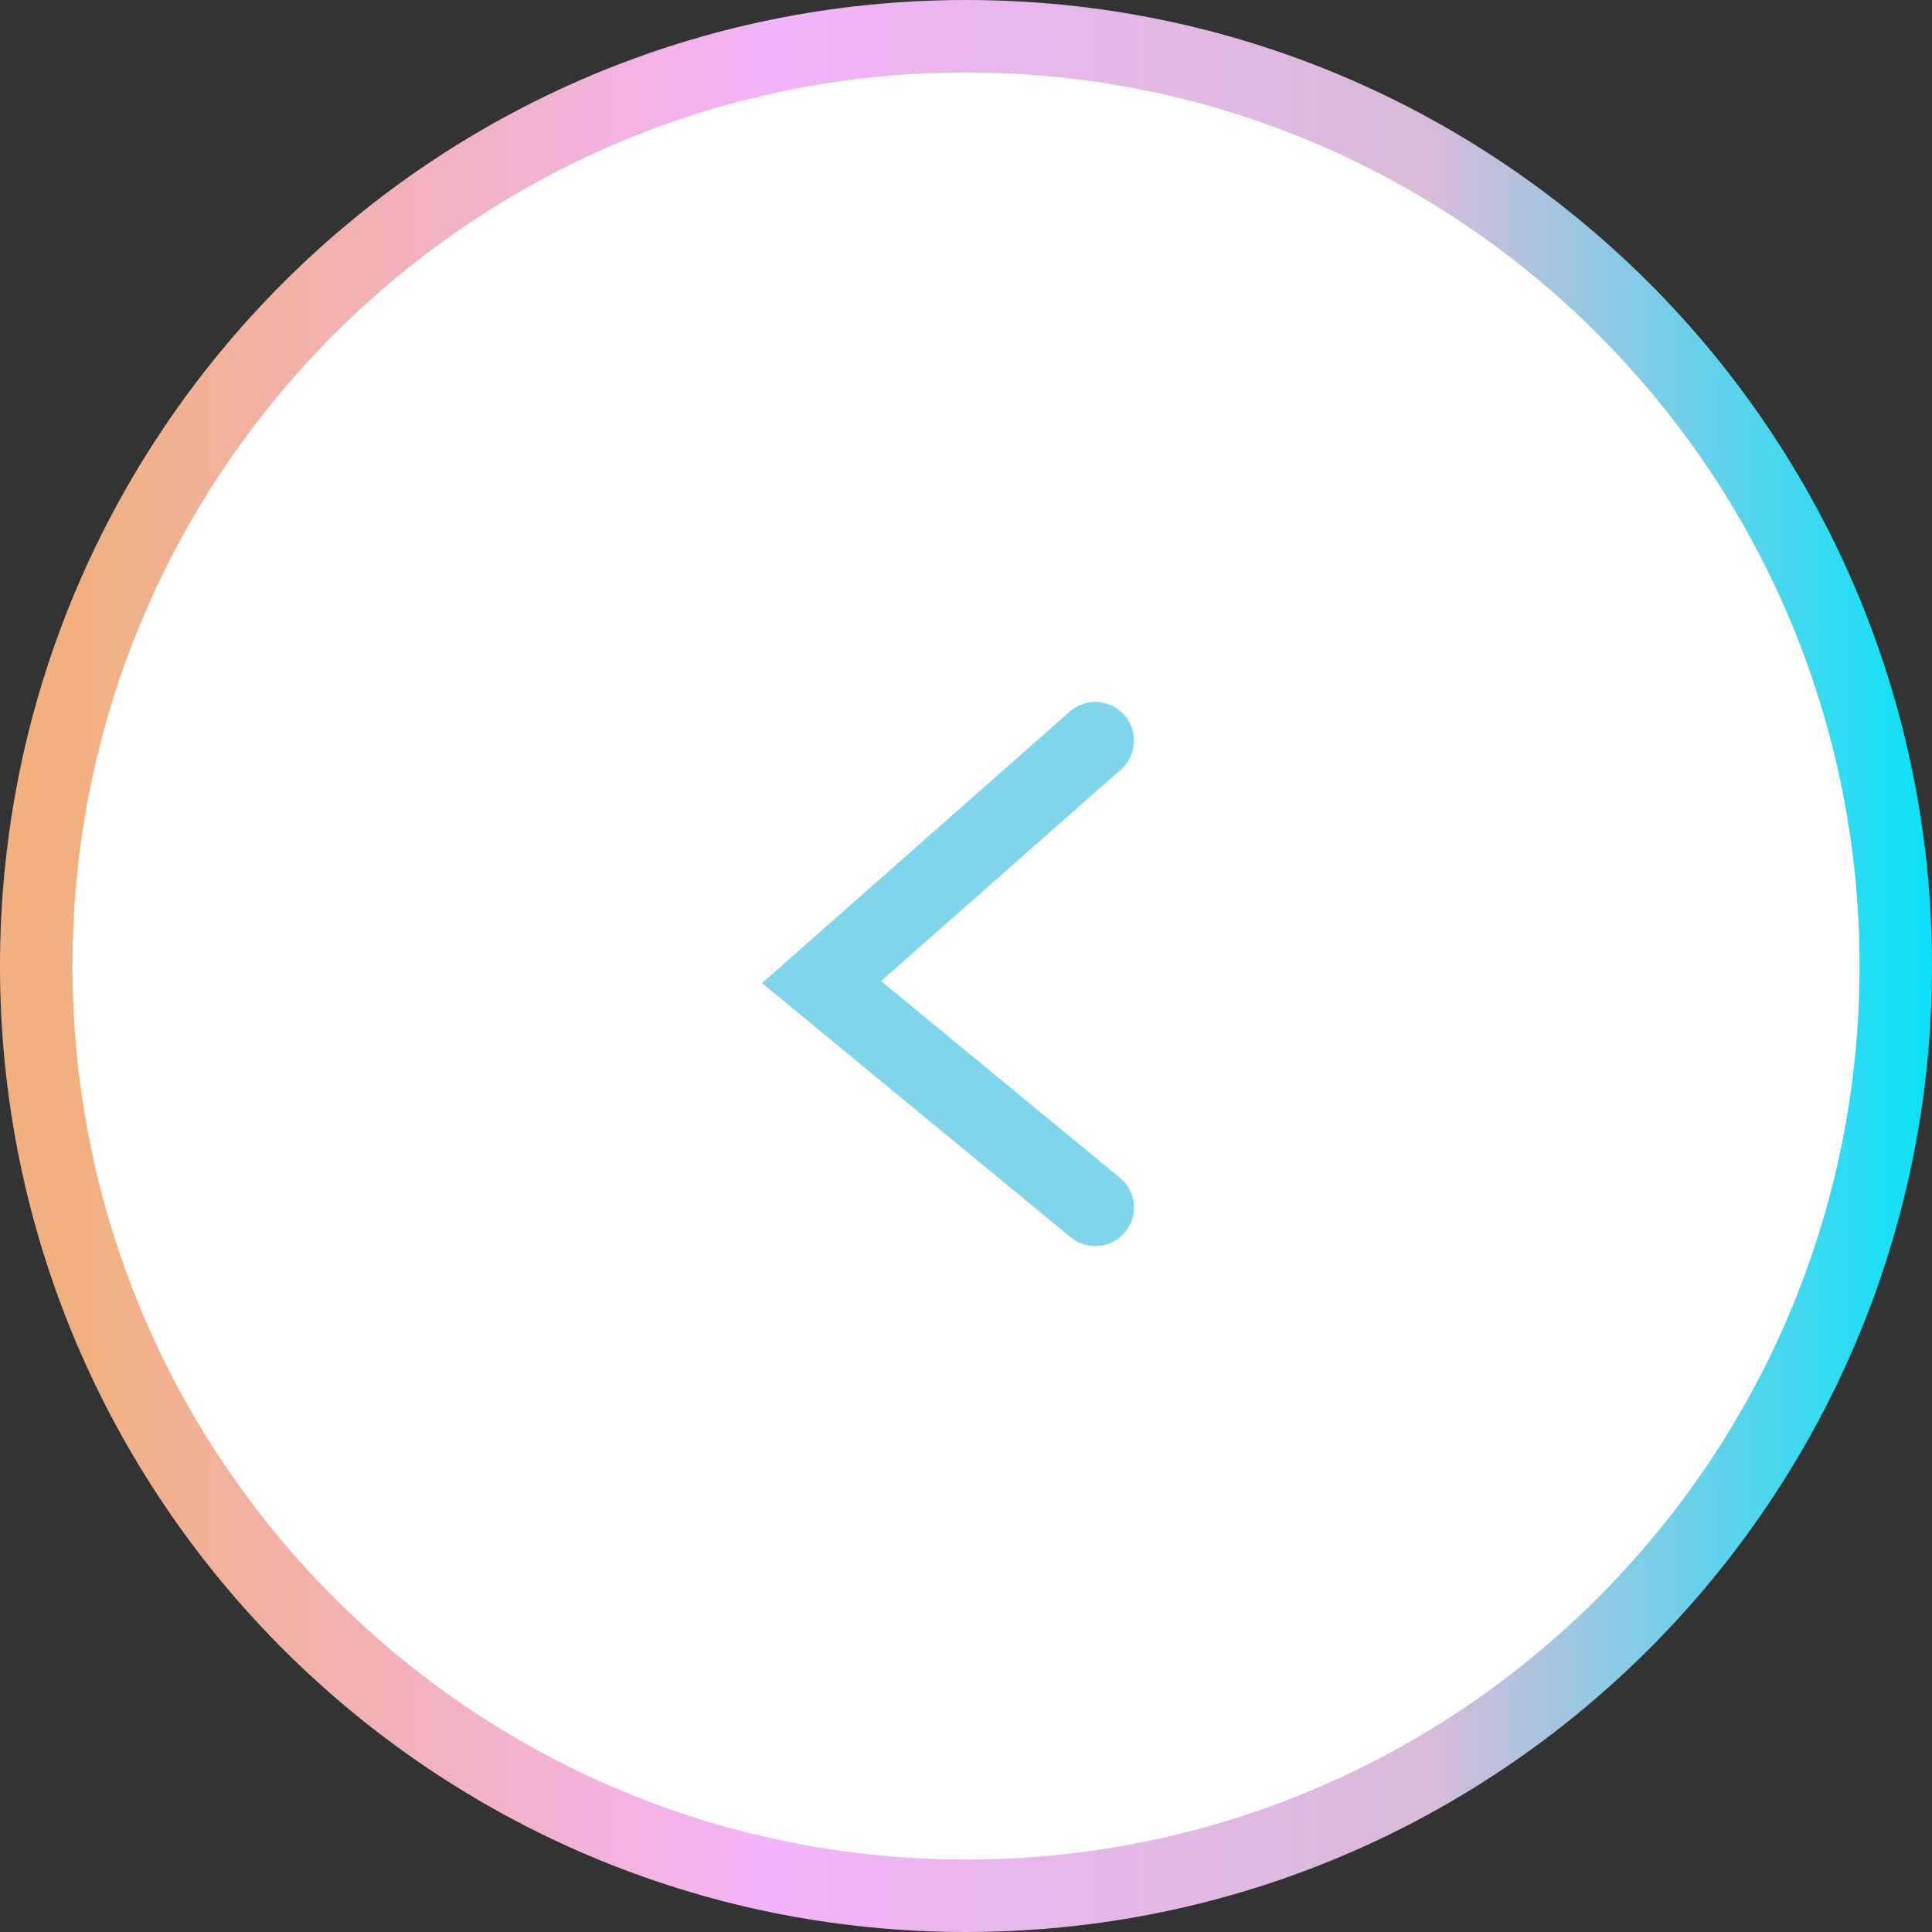 <?xml version="1.0" encoding="UTF-8"?> <svg xmlns="http://www.w3.org/2000/svg" width="40" height="40" viewBox="0 0 40 40" fill="none"><rect x="0" y="0" width="40" height="40" fill="#333333" stroke="none"/><g clip-path="url(#clip0_1235_2945)"><path d="M0.75 20C0.75 30.631 9.369 39.25 20 39.25C30.631 39.25 39.25 30.631 39.25 20C39.25 9.369 30.631 0.75 20 0.75C9.369 0.75 0.75 9.369 0.75 20Z" fill="white" stroke="url(#paint0_linear_1235_2945)" stroke-width="1.5"></path><path opacity="0.7" d="M22.676 15.333L17.009 20.333L22.676 25" stroke="#4AC2E4" stroke-width="1.6" stroke-linecap="round"></path></g><defs><linearGradient id="paint0_linear_1235_2945" x1="40.833" y1="20" x2="-0.833" y2="20" gradientUnits="userSpaceOnUse"><stop offset="0.01" stop-color="#00E4F9"></stop><stop offset="0.27" stop-color="#D8BBD9"></stop><stop offset="0.6" stop-color="#F3B3F9"></stop><stop offset="0.94" stop-color="#F2B081"></stop></linearGradient><clipPath id="clip0_1235_2945"><rect width="40" height="40" fill="white" transform="matrix(-1 0 0 1 40 0)"></rect></clipPath></defs></svg> 